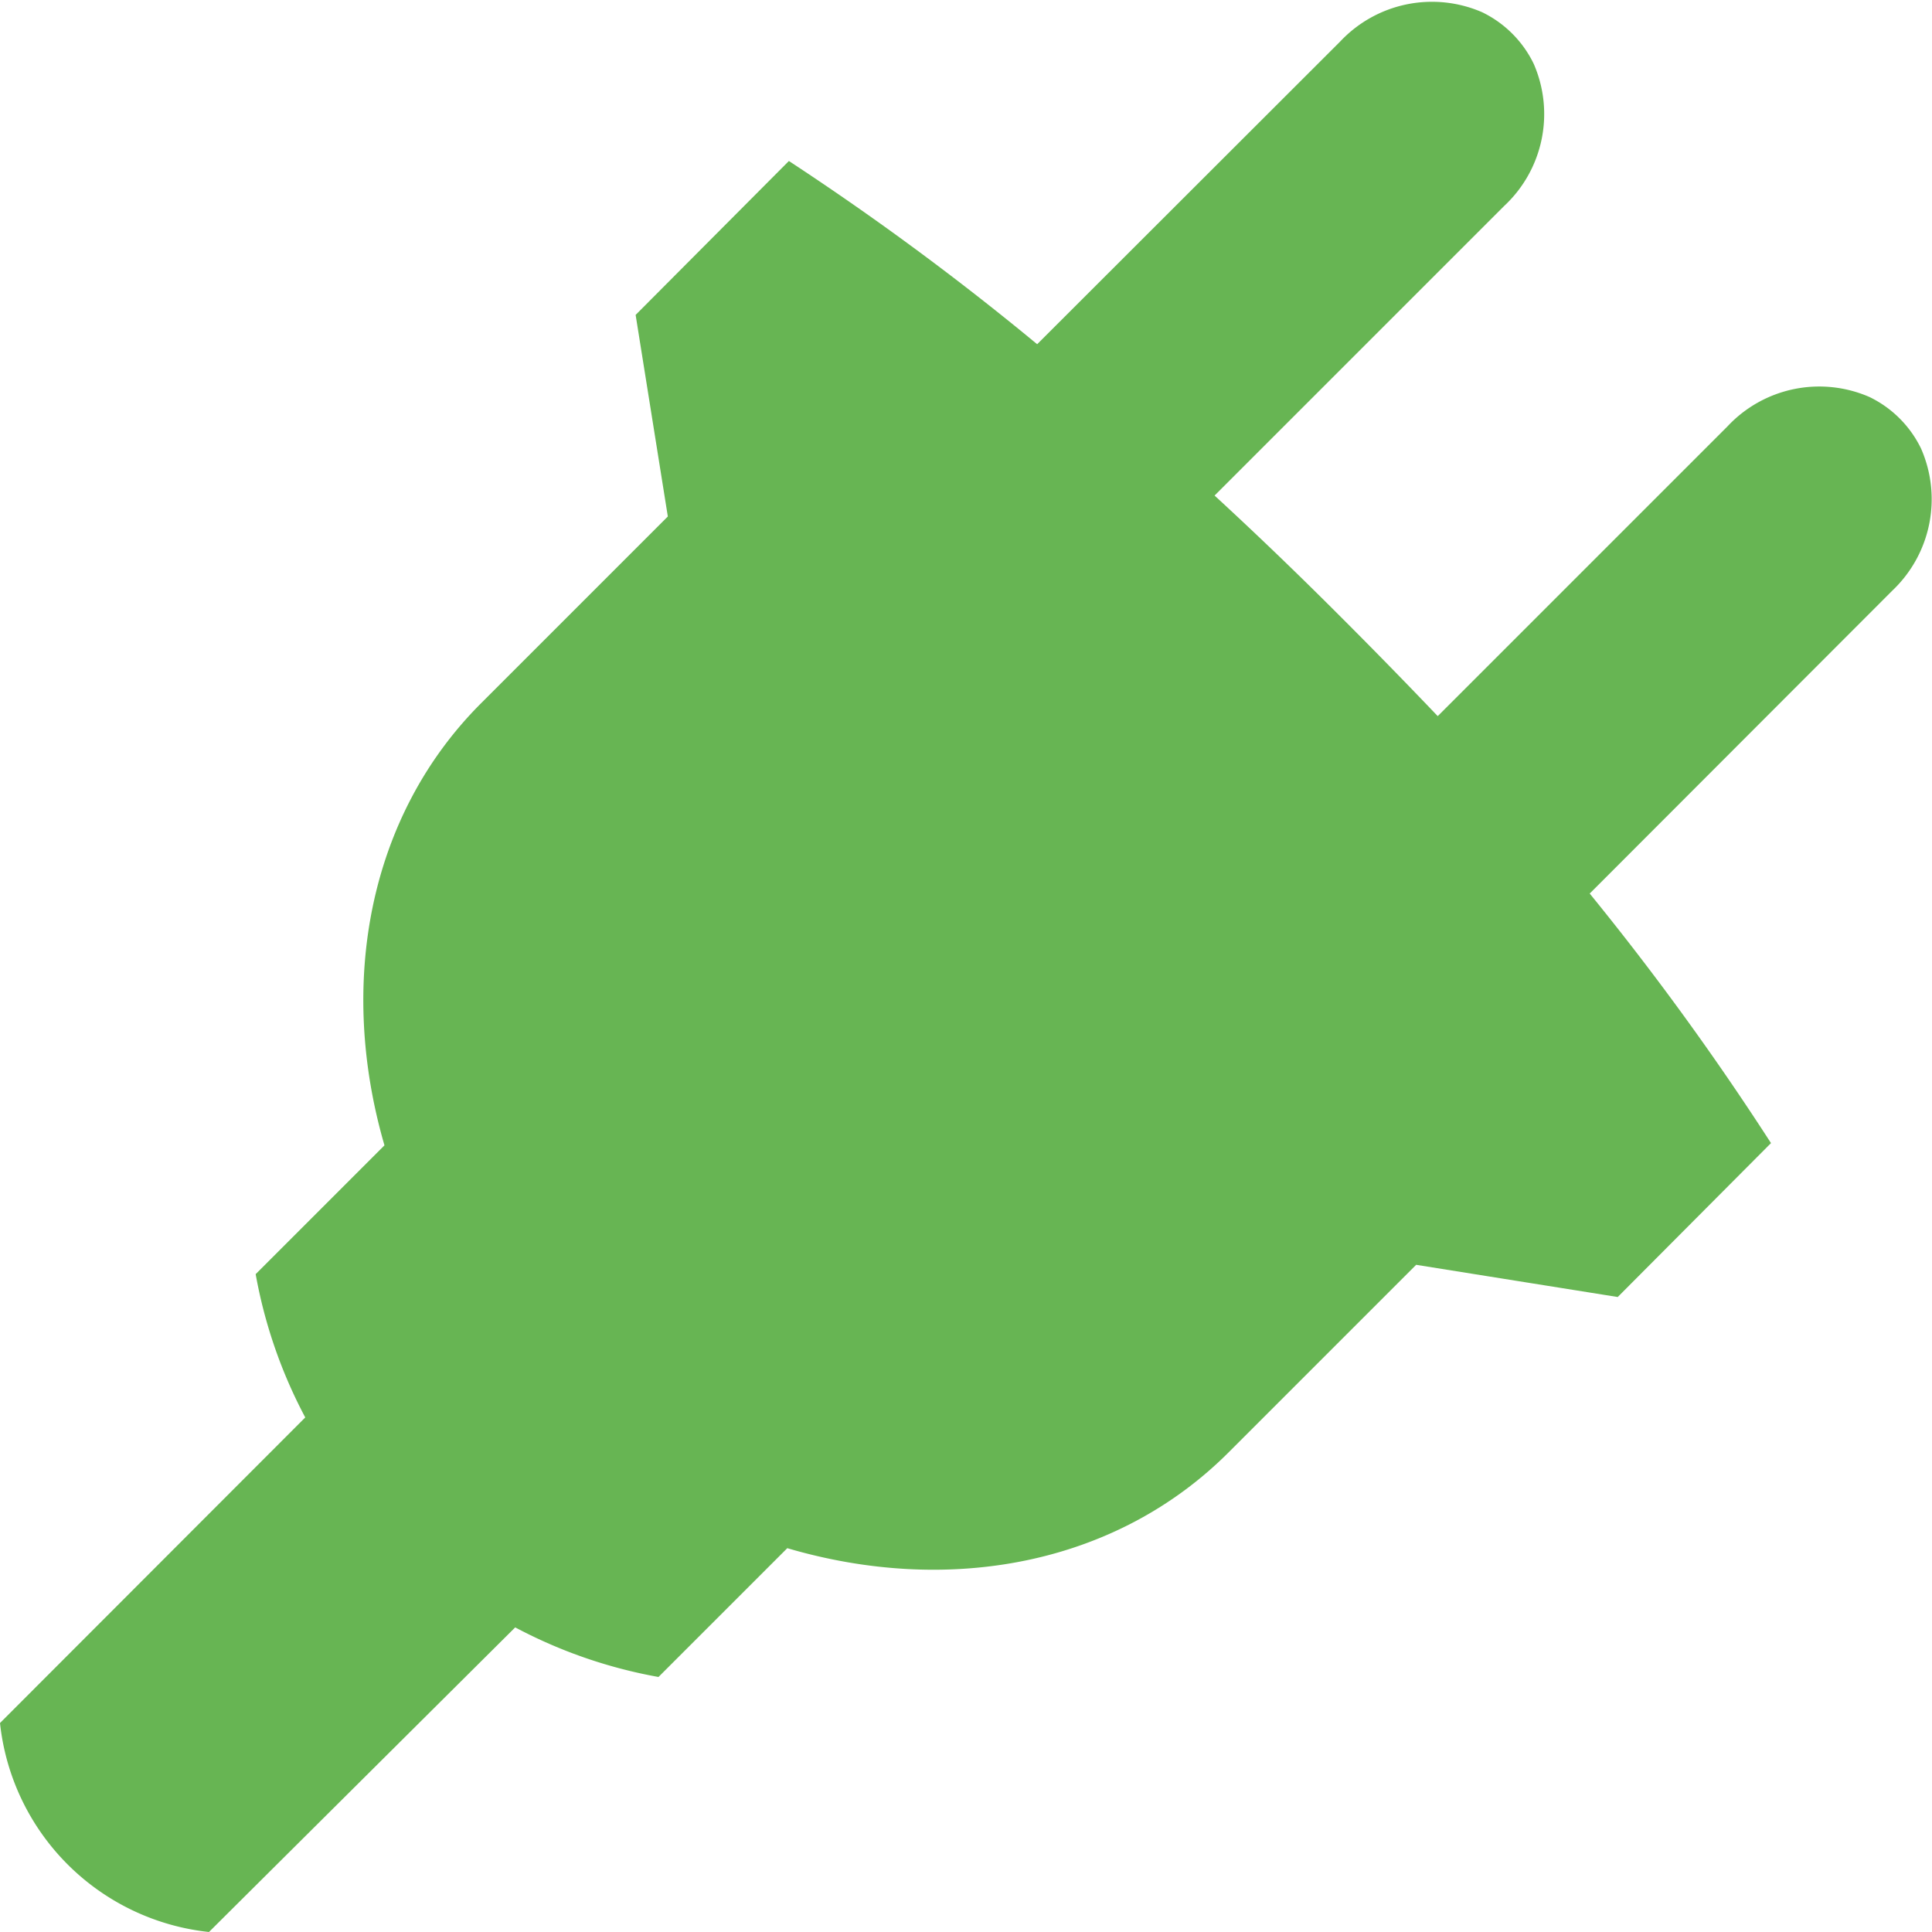<svg xmlns="http://www.w3.org/2000/svg" viewBox="0 0 60 60"><path d="M59.66,13.93a3.45,3.45,0,0,0-1.6-1.6,3.9,3.9,0,0,0-4.41.91l-9,9Q43,20.51,41.24,18.76t-3.52-3.37l9-9a3.9,3.9,0,0,0,.91-4.41,3.45,3.45,0,0,0-1.6-1.6,3.91,3.91,0,0,0-4.41.91l-9.41,9.4A86.9,86.9,0,0,0,24.5,5L19.74,9.78l1,6.26-5.8,5.8c-3.52,3.52-4.45,8.74-3,13.73l-4,4a15.19,15.19,0,0,0,1.54,4.45L0,53.51A7.31,7.31,0,0,0,6.49,60L16,50.54a15.19,15.19,0,0,0,4.45,1.54l4-4c5,1.47,10.21.54,13.73-3l5.8-5.8,6.26,1L55,35.5a86.9,86.9,0,0,0-5.63-7.75l9.4-9.41A3.91,3.91,0,0,0,59.66,13.93Z" transform="translate(0)" fill="#67b553"/></svg>